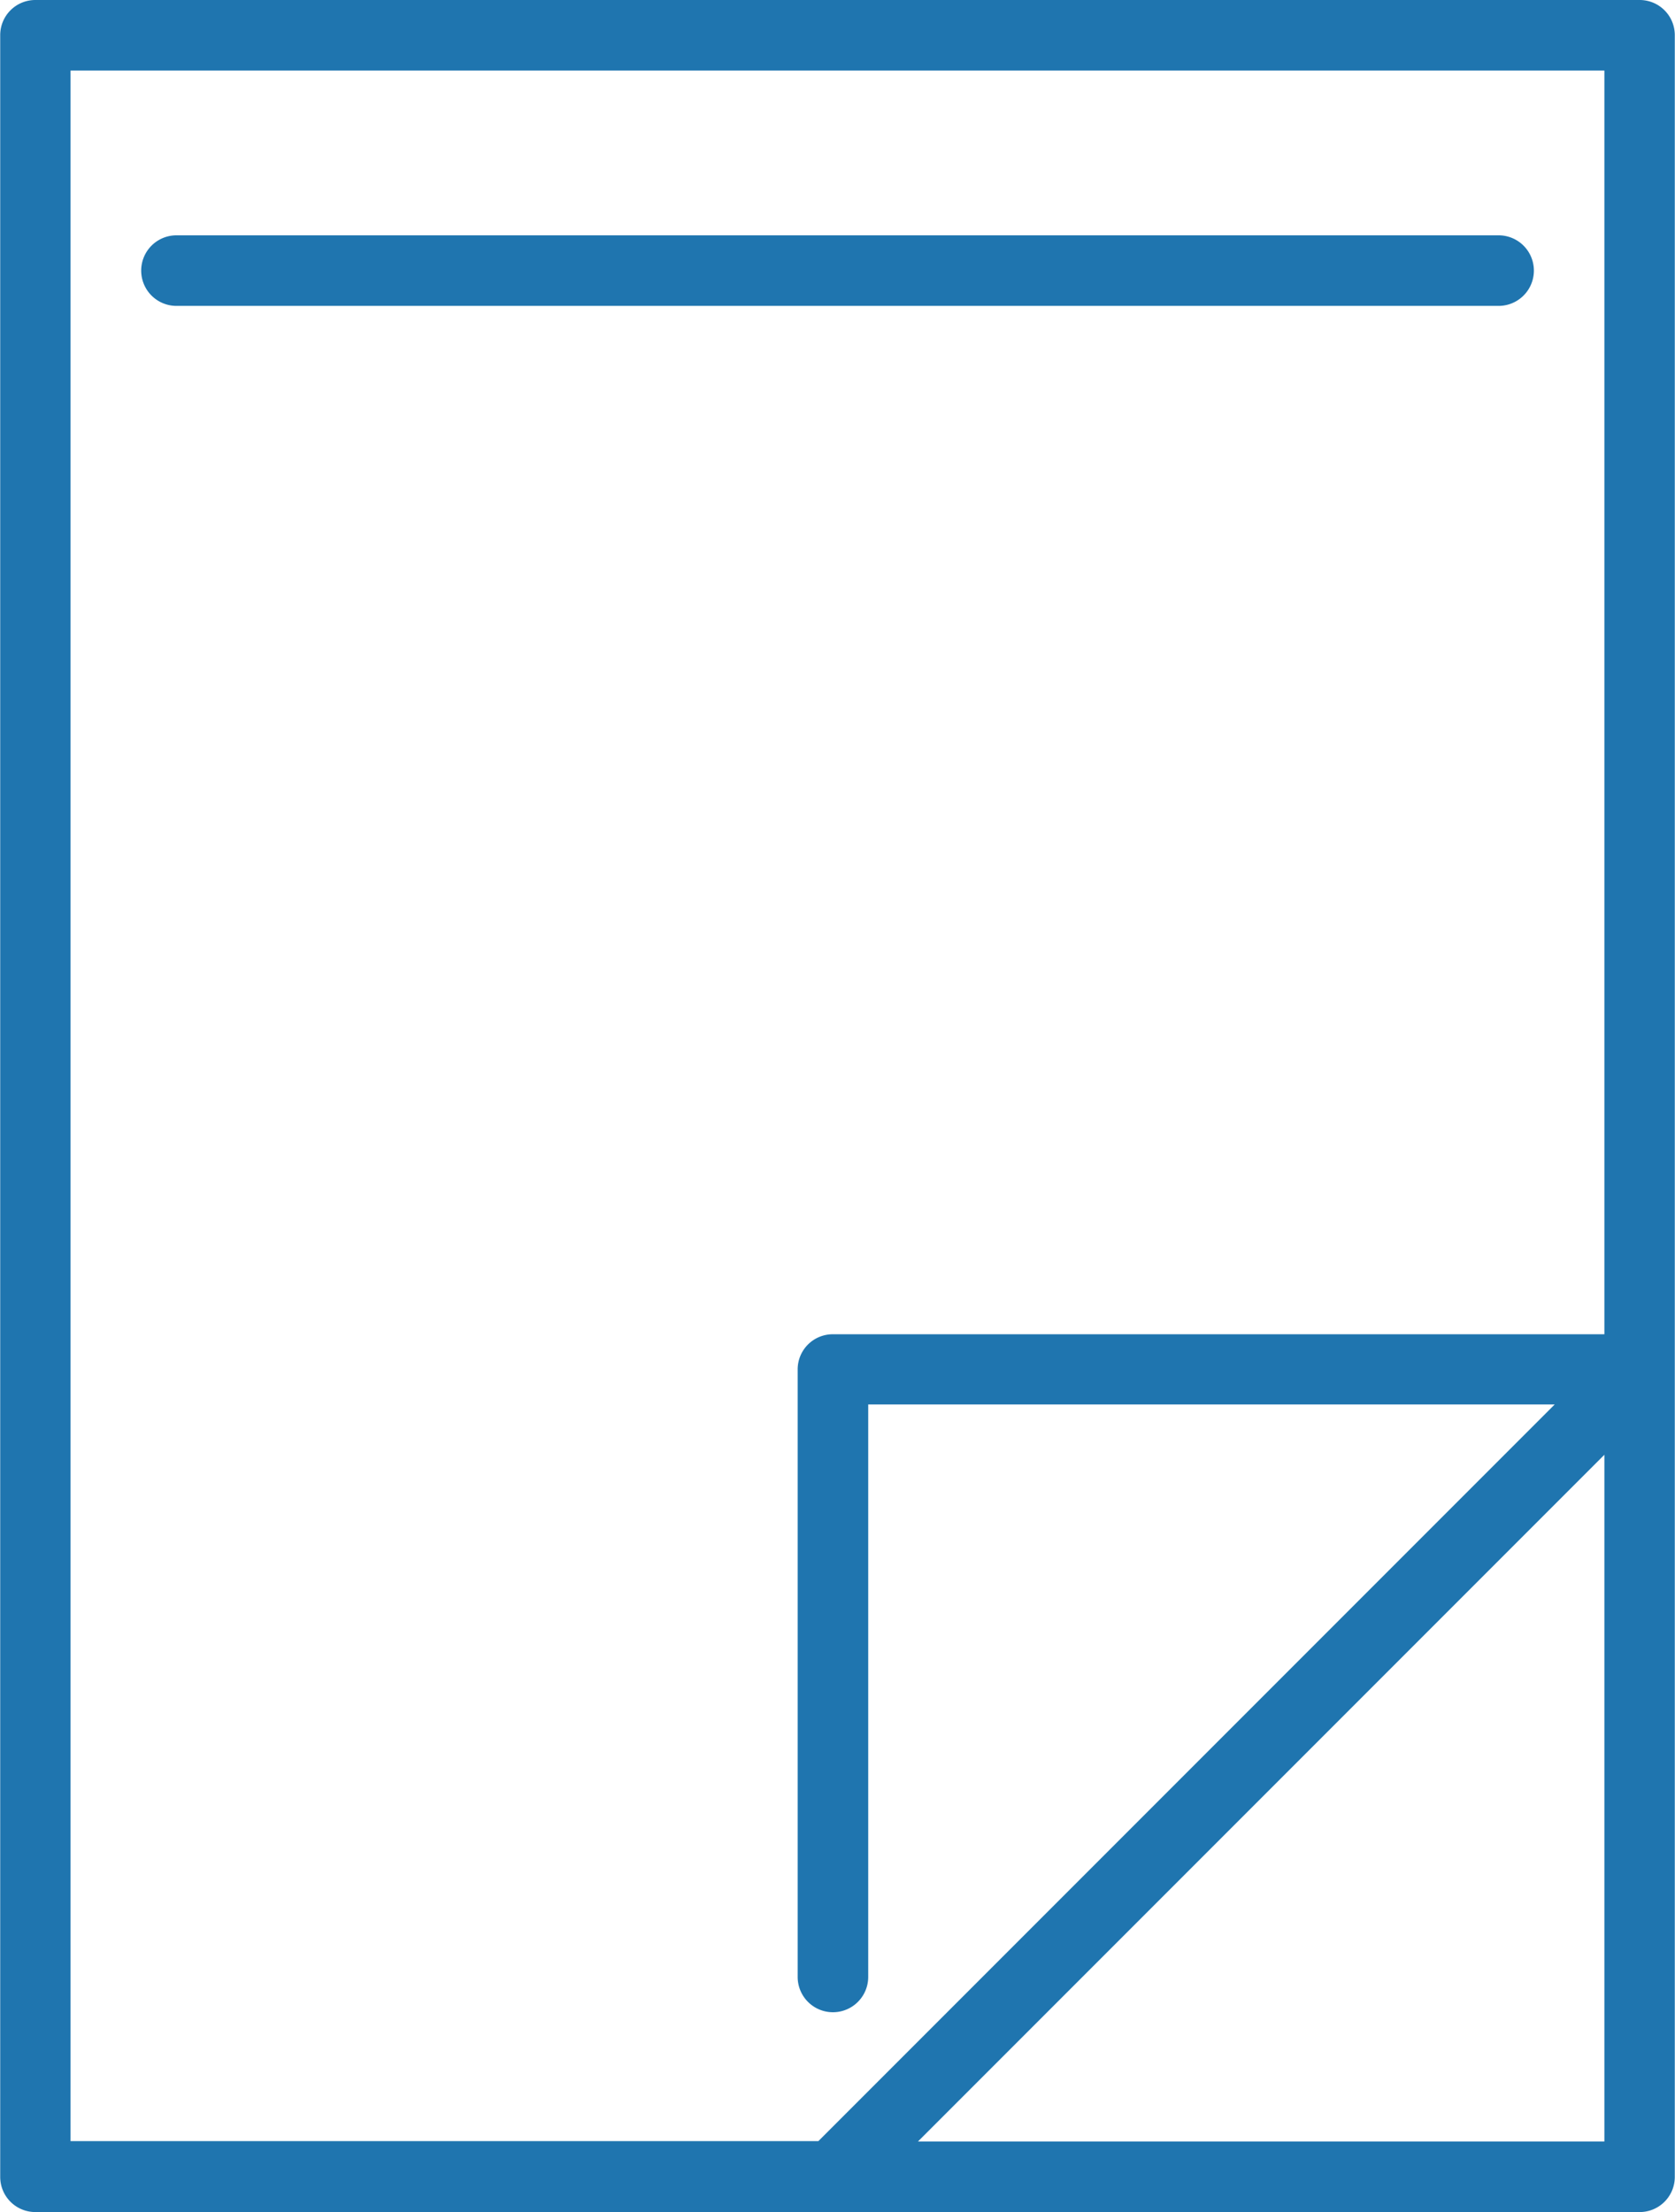 <svg xmlns="http://www.w3.org/2000/svg" width="23.863" height="31.5" viewBox="0 0 23.863 31.5">
  <g id="paper-svgrepo-com" transform="translate(0 0)">
    <path id="Trazado_4525" data-name="Trazado 4525" d="M80.338,0H57.481a.5.5,0,0,0-.5.5V31a.5.5,0,0,0,.5.5H80.338a.5.5,0,0,0,.5-.5V.5A.5.5,0,0,0,80.338,0ZM57.983,1.005H79.835V19H68.842a.5.5,0,0,0-.5.5v8.652a.5.5,0,0,0,1.005,0V20h9.78l-10.49,10.49H57.983Zm12.073,29.49,9.779-9.779v9.779Z" transform="translate(-56.978 0)" fill="#1f75af"/>
    <path id="Trazado_4526" data-name="Trazado 4526" d="M106.317,50H87.481a.5.5,0,0,0,0,1.005h18.836a.5.5,0,1,0,0-1.005Z" transform="translate(-84.967 -46.649)" fill="#1f75af"/>
  </g>
</svg>
